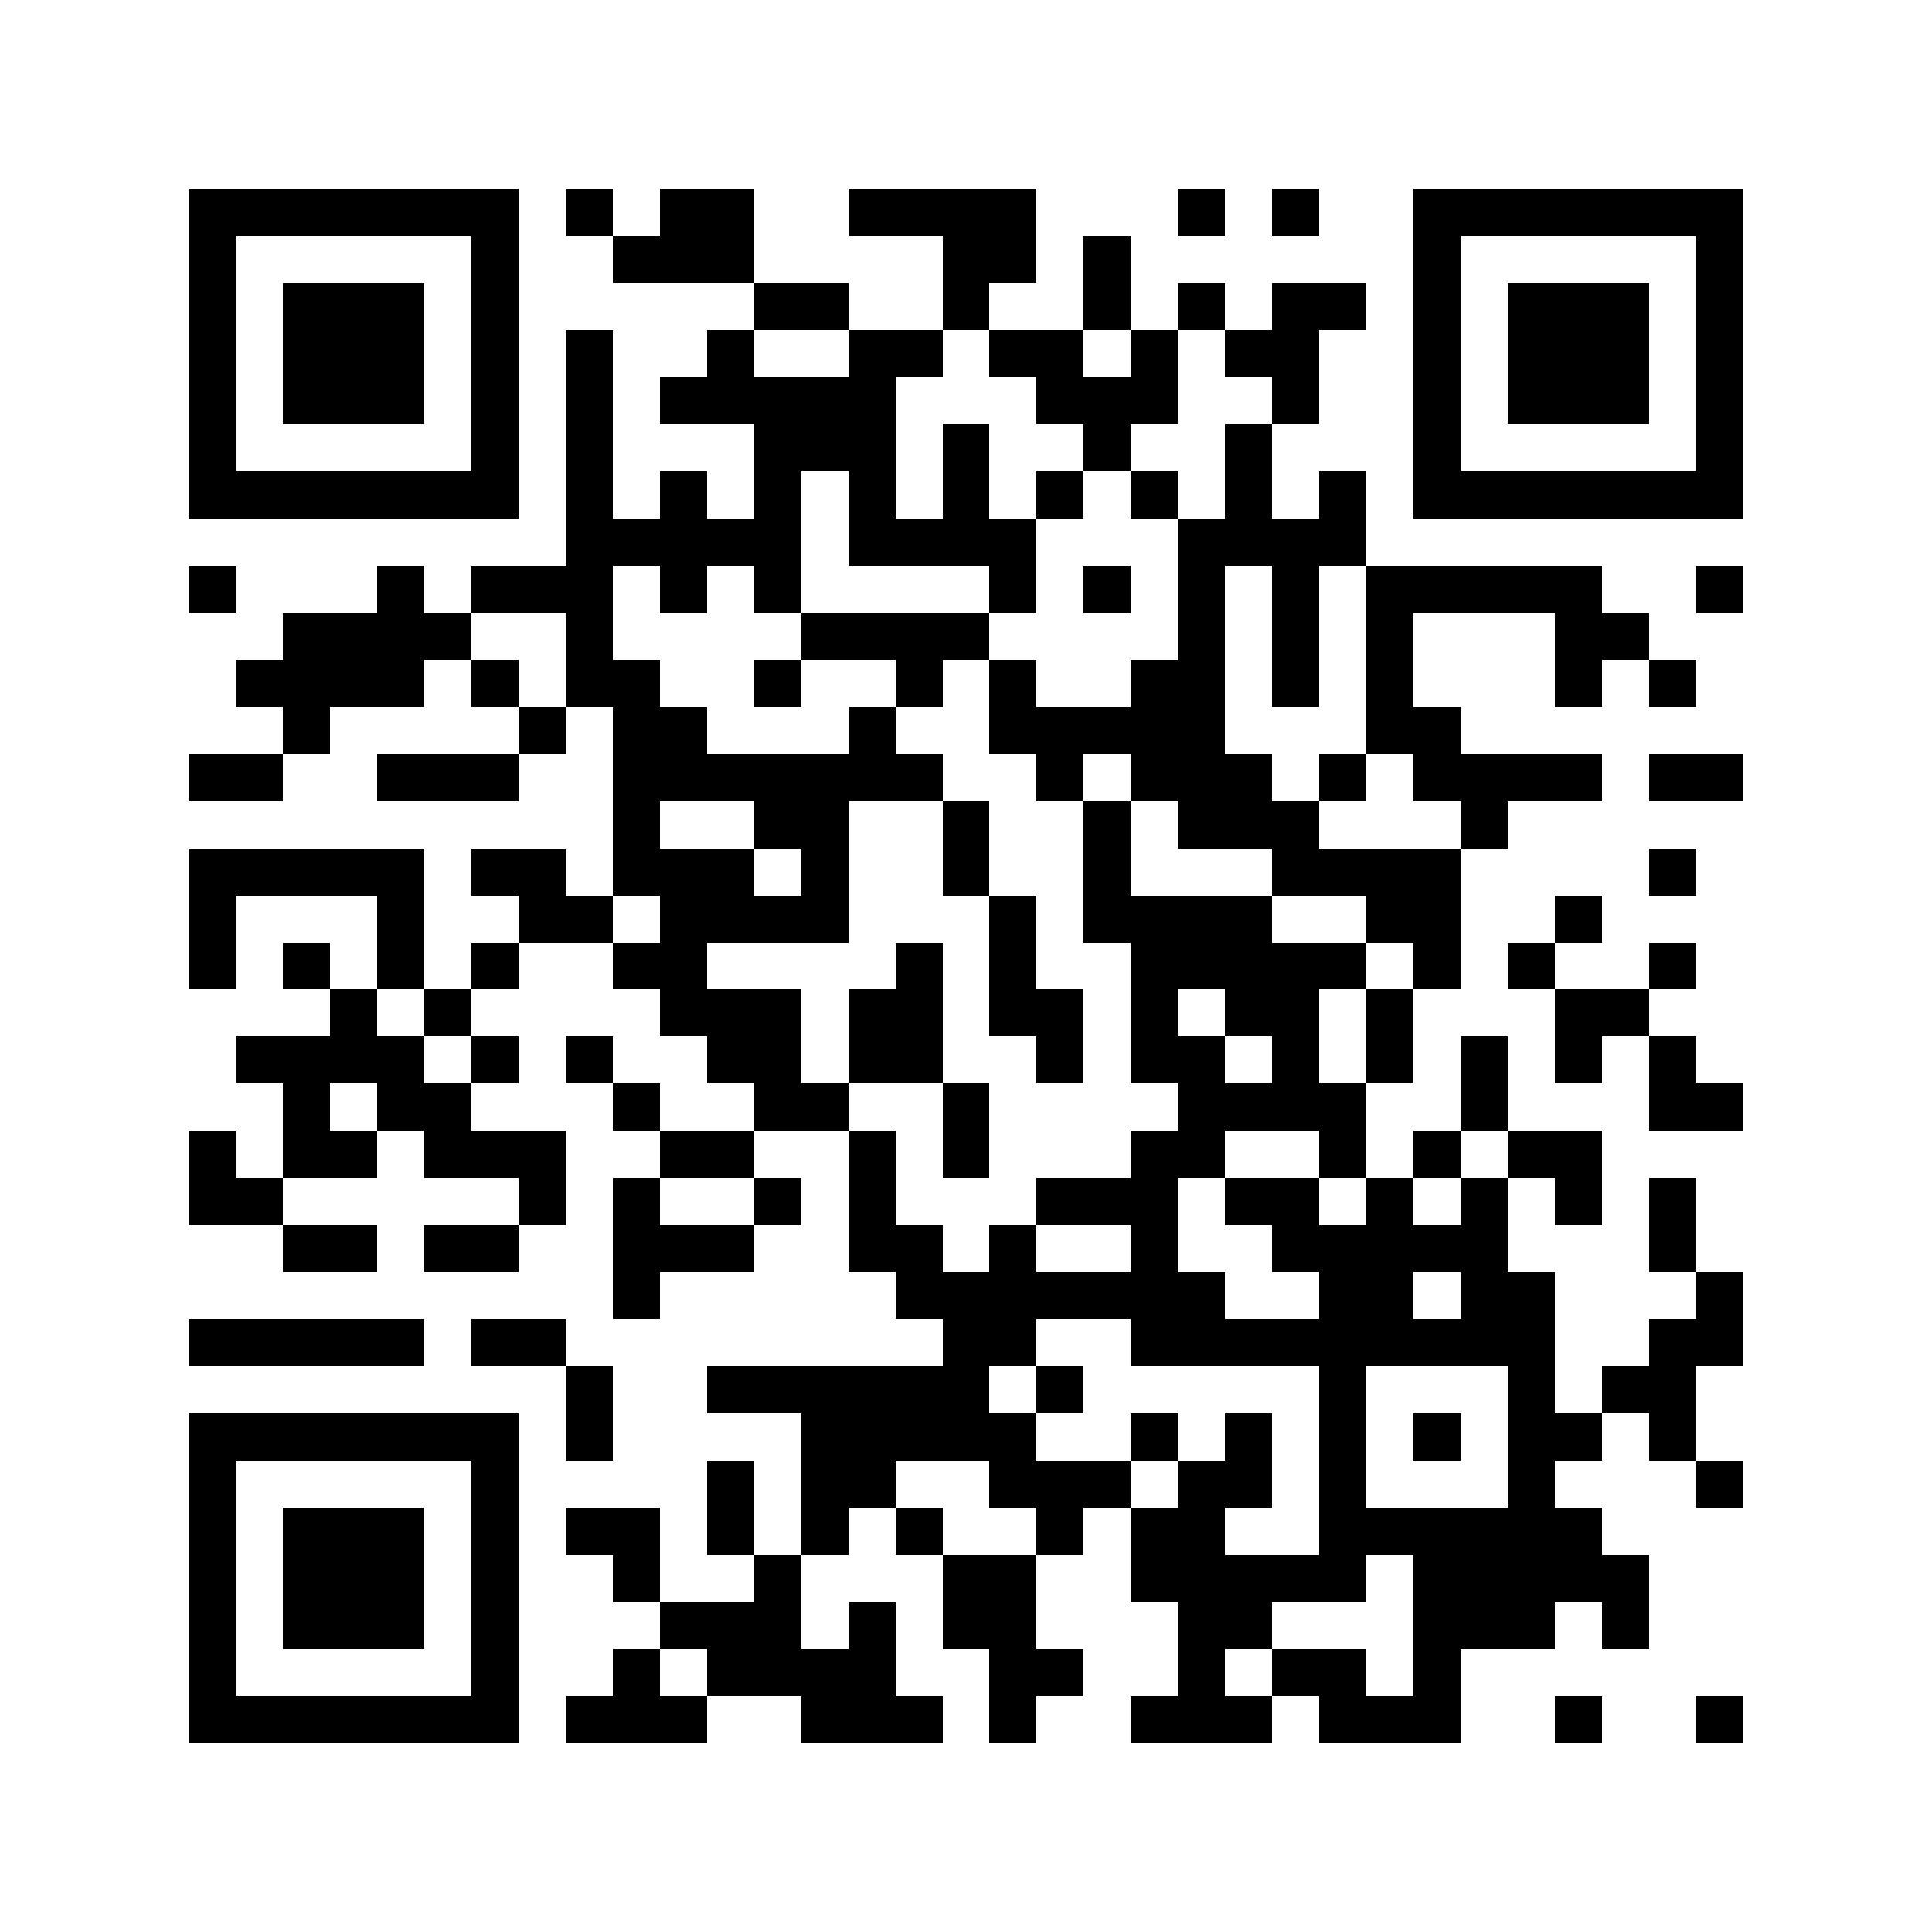 <svg xmlns="http://www.w3.org/2000/svg" width="150" height="150" viewBox="0 0 41 41" shape-rendering="crispEdges"><path fill="#ffffff" d="M0 0h41v41H0z"/><path stroke="#000000" d="M4 4.5h7m1 0h1m1 0h2m2 0h4m3 0h1m1 0h1m2 0h7M4 5.5h1m5 0h1m2 0h3m4 0h2m1 0h1m6 0h1m5 0h1M4 6.5h1m1 0h3m1 0h1m5 0h2m2 0h1m2 0h1m1 0h1m1 0h2m1 0h1m1 0h3m1 0h1M4 7.5h1m1 0h3m1 0h1m1 0h1m2 0h1m2 0h2m1 0h2m1 0h1m1 0h2m2 0h1m1 0h3m1 0h1M4 8.5h1m1 0h3m1 0h1m1 0h1m1 0h5m3 0h3m2 0h1m2 0h1m1 0h3m1 0h1M4 9.5h1m5 0h1m1 0h1m3 0h3m1 0h1m2 0h1m2 0h1m3 0h1m5 0h1M4 10.5h7m1 0h1m1 0h1m1 0h1m1 0h1m1 0h1m1 0h1m1 0h1m1 0h1m1 0h1m1 0h7M12 11.5h5m1 0h4m3 0h4M4 12.5h1m3 0h1m1 0h3m1 0h1m1 0h1m4 0h1m1 0h1m1 0h1m1 0h1m1 0h5m2 0h1M6 13.5h4m2 0h1m4 0h4m4 0h1m1 0h1m1 0h1m3 0h2M5 14.5h4m1 0h1m1 0h2m2 0h1m2 0h1m1 0h1m2 0h2m1 0h1m1 0h1m3 0h1m1 0h1M6 15.5h1m4 0h1m1 0h2m3 0h1m2 0h5m3 0h2M4 16.5h2m2 0h3m2 0h7m2 0h1m1 0h3m1 0h1m1 0h4m1 0h2M13 17.5h1m2 0h2m2 0h1m2 0h1m1 0h3m3 0h1M4 18.5h5m1 0h2m1 0h3m1 0h1m2 0h1m2 0h1m3 0h4m4 0h1M4 19.5h1m3 0h1m2 0h2m1 0h4m3 0h1m1 0h4m2 0h2m2 0h1M4 20.5h1m1 0h1m1 0h1m1 0h1m2 0h2m4 0h1m1 0h1m2 0h5m1 0h1m1 0h1m2 0h1M7 21.5h1m1 0h1m4 0h3m1 0h2m1 0h2m1 0h1m1 0h2m1 0h1m3 0h2M5 22.5h4m1 0h1m1 0h1m2 0h2m1 0h2m2 0h1m1 0h2m1 0h1m1 0h1m1 0h1m1 0h1m1 0h1M6 23.5h1m1 0h2m3 0h1m2 0h2m2 0h1m4 0h4m2 0h1m3 0h2M4 24.5h1m1 0h2m1 0h3m2 0h2m2 0h1m1 0h1m3 0h2m2 0h1m1 0h1m1 0h2M4 25.5h2m5 0h1m1 0h1m2 0h1m1 0h1m3 0h3m1 0h2m1 0h1m1 0h1m1 0h1m1 0h1M6 26.5h2m1 0h2m2 0h3m2 0h2m1 0h1m2 0h1m2 0h5m3 0h1M13 27.5h1m5 0h7m2 0h2m1 0h2m3 0h1M4 28.5h5m1 0h2m8 0h2m2 0h9m2 0h2M12 29.5h1m2 0h6m1 0h1m5 0h1m3 0h1m1 0h2M4 30.5h7m1 0h1m4 0h5m2 0h1m1 0h1m1 0h1m1 0h1m1 0h2m1 0h1M4 31.5h1m5 0h1m4 0h1m1 0h2m2 0h3m1 0h2m1 0h1m3 0h1m3 0h1M4 32.5h1m1 0h3m1 0h1m1 0h2m1 0h1m1 0h1m1 0h1m2 0h1m1 0h2m2 0h6M4 33.5h1m1 0h3m1 0h1m2 0h1m2 0h1m3 0h2m2 0h5m1 0h5M4 34.5h1m1 0h3m1 0h1m3 0h3m1 0h1m1 0h2m3 0h2m3 0h3m1 0h1M4 35.5h1m5 0h1m2 0h1m1 0h4m2 0h2m2 0h1m1 0h2m1 0h1M4 36.5h7m1 0h3m2 0h3m1 0h1m2 0h3m1 0h3m2 0h1m2 0h1"/></svg>
